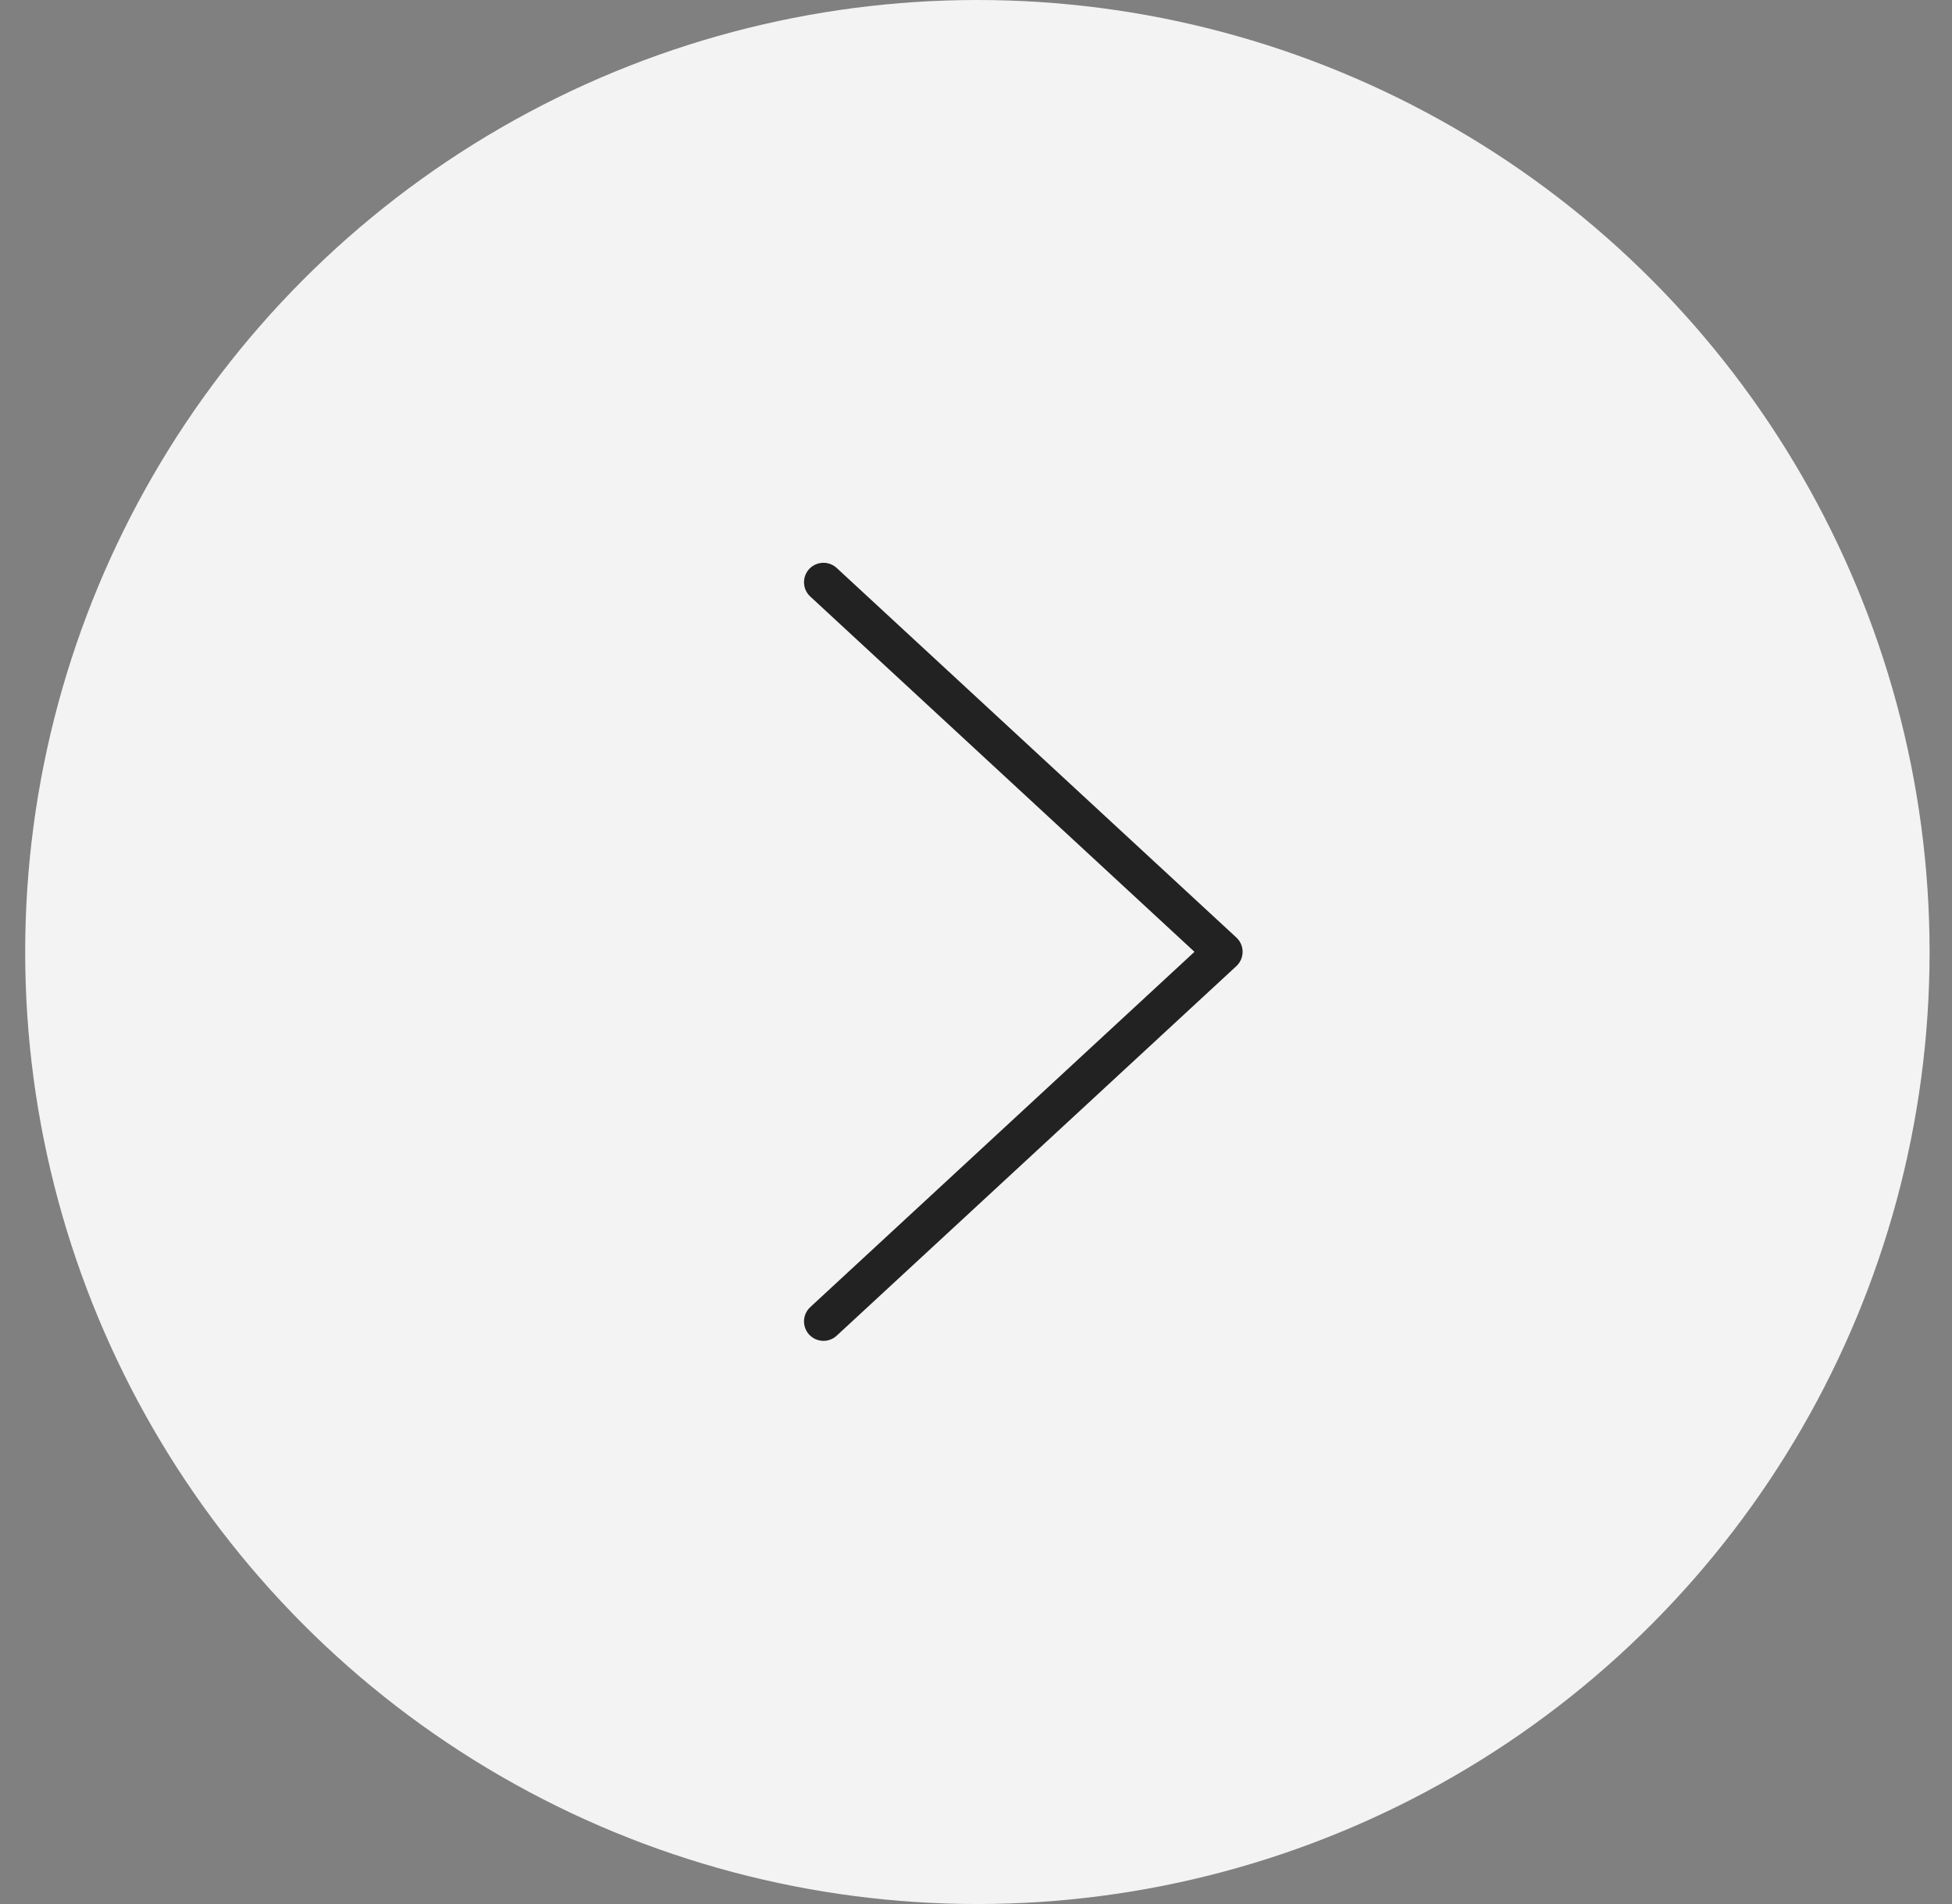 <?xml version="1.0" encoding="UTF-8"?> <svg xmlns="http://www.w3.org/2000/svg" width="41" height="40" viewBox="0 0 41 40" fill="none"><rect x="0" y="0" width="41" height="40" fill="#808080" stroke="none"/> <circle cx="20.529" cy="20" r="20" fill="#F3F3F3"></circle> <g clip-path="url(#clip0)"> <path fill-rule="evenodd" clip-rule="evenodd" d="M16.996 11.954C17.15 11.789 17.408 11.779 17.574 11.932L25.969 19.696C26.052 19.773 26.1 19.882 26.1 19.996C26.1 20.11 26.052 20.219 25.969 20.296L17.574 28.06C17.408 28.214 17.15 28.203 16.996 28.038C16.843 27.872 16.853 27.613 17.019 27.46L25.089 19.996L17.019 12.532C16.853 12.379 16.843 12.12 16.996 11.954Z" fill="#222222"></path> </g> <defs> <clipPath id="clip0"> <rect width="16.471" height="16.471" fill="white" transform="translate(13.471 11.765)"></rect> </clipPath> </defs> </svg> 